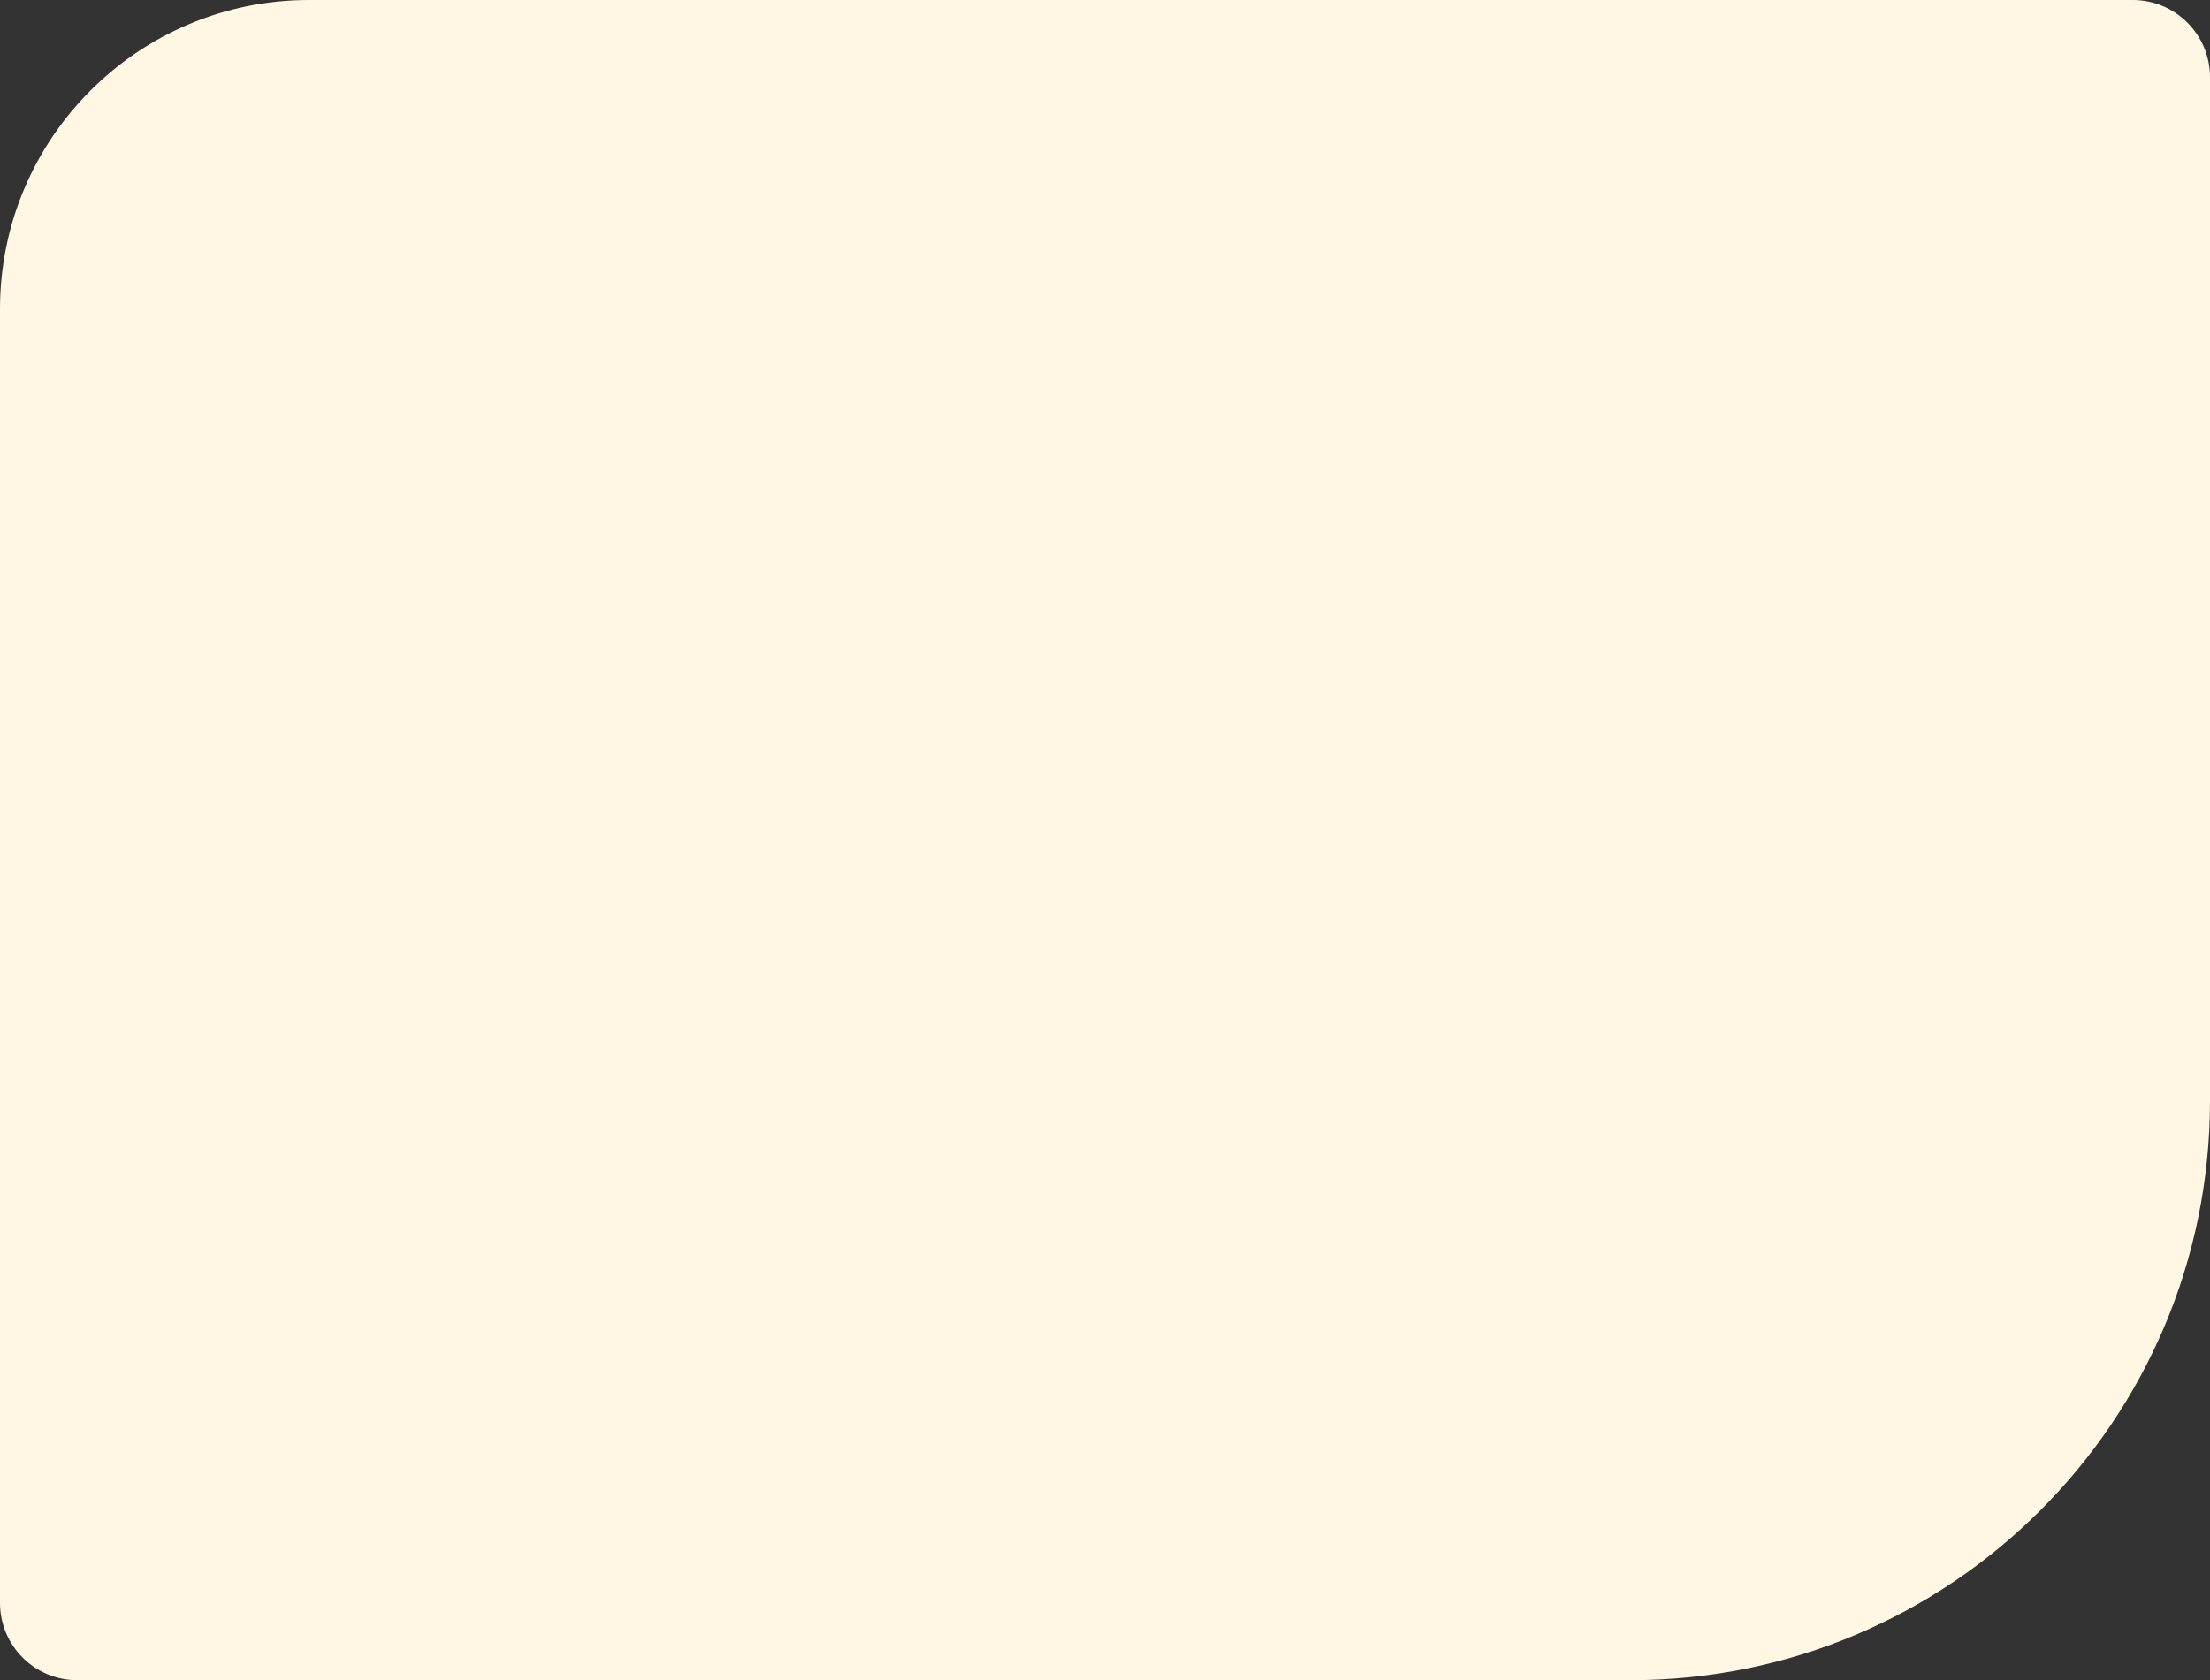 <?xml version="1.0" encoding="UTF-8"?> <svg xmlns="http://www.w3.org/2000/svg" width="572" height="435" viewBox="0 0 572 435" fill="none"><rect x="0" y="0" width="572" height="435" fill="#333333" stroke="none"/> <path d="M0 80C0 35.817 35.817 0 80 0H552C563.046 0 572 8.954 572 20V285C572 367.843 504.843 435 422 435H20C8.954 435 0 426.046 0 415V80Z" fill="#FFF7E4"></path> </svg> 